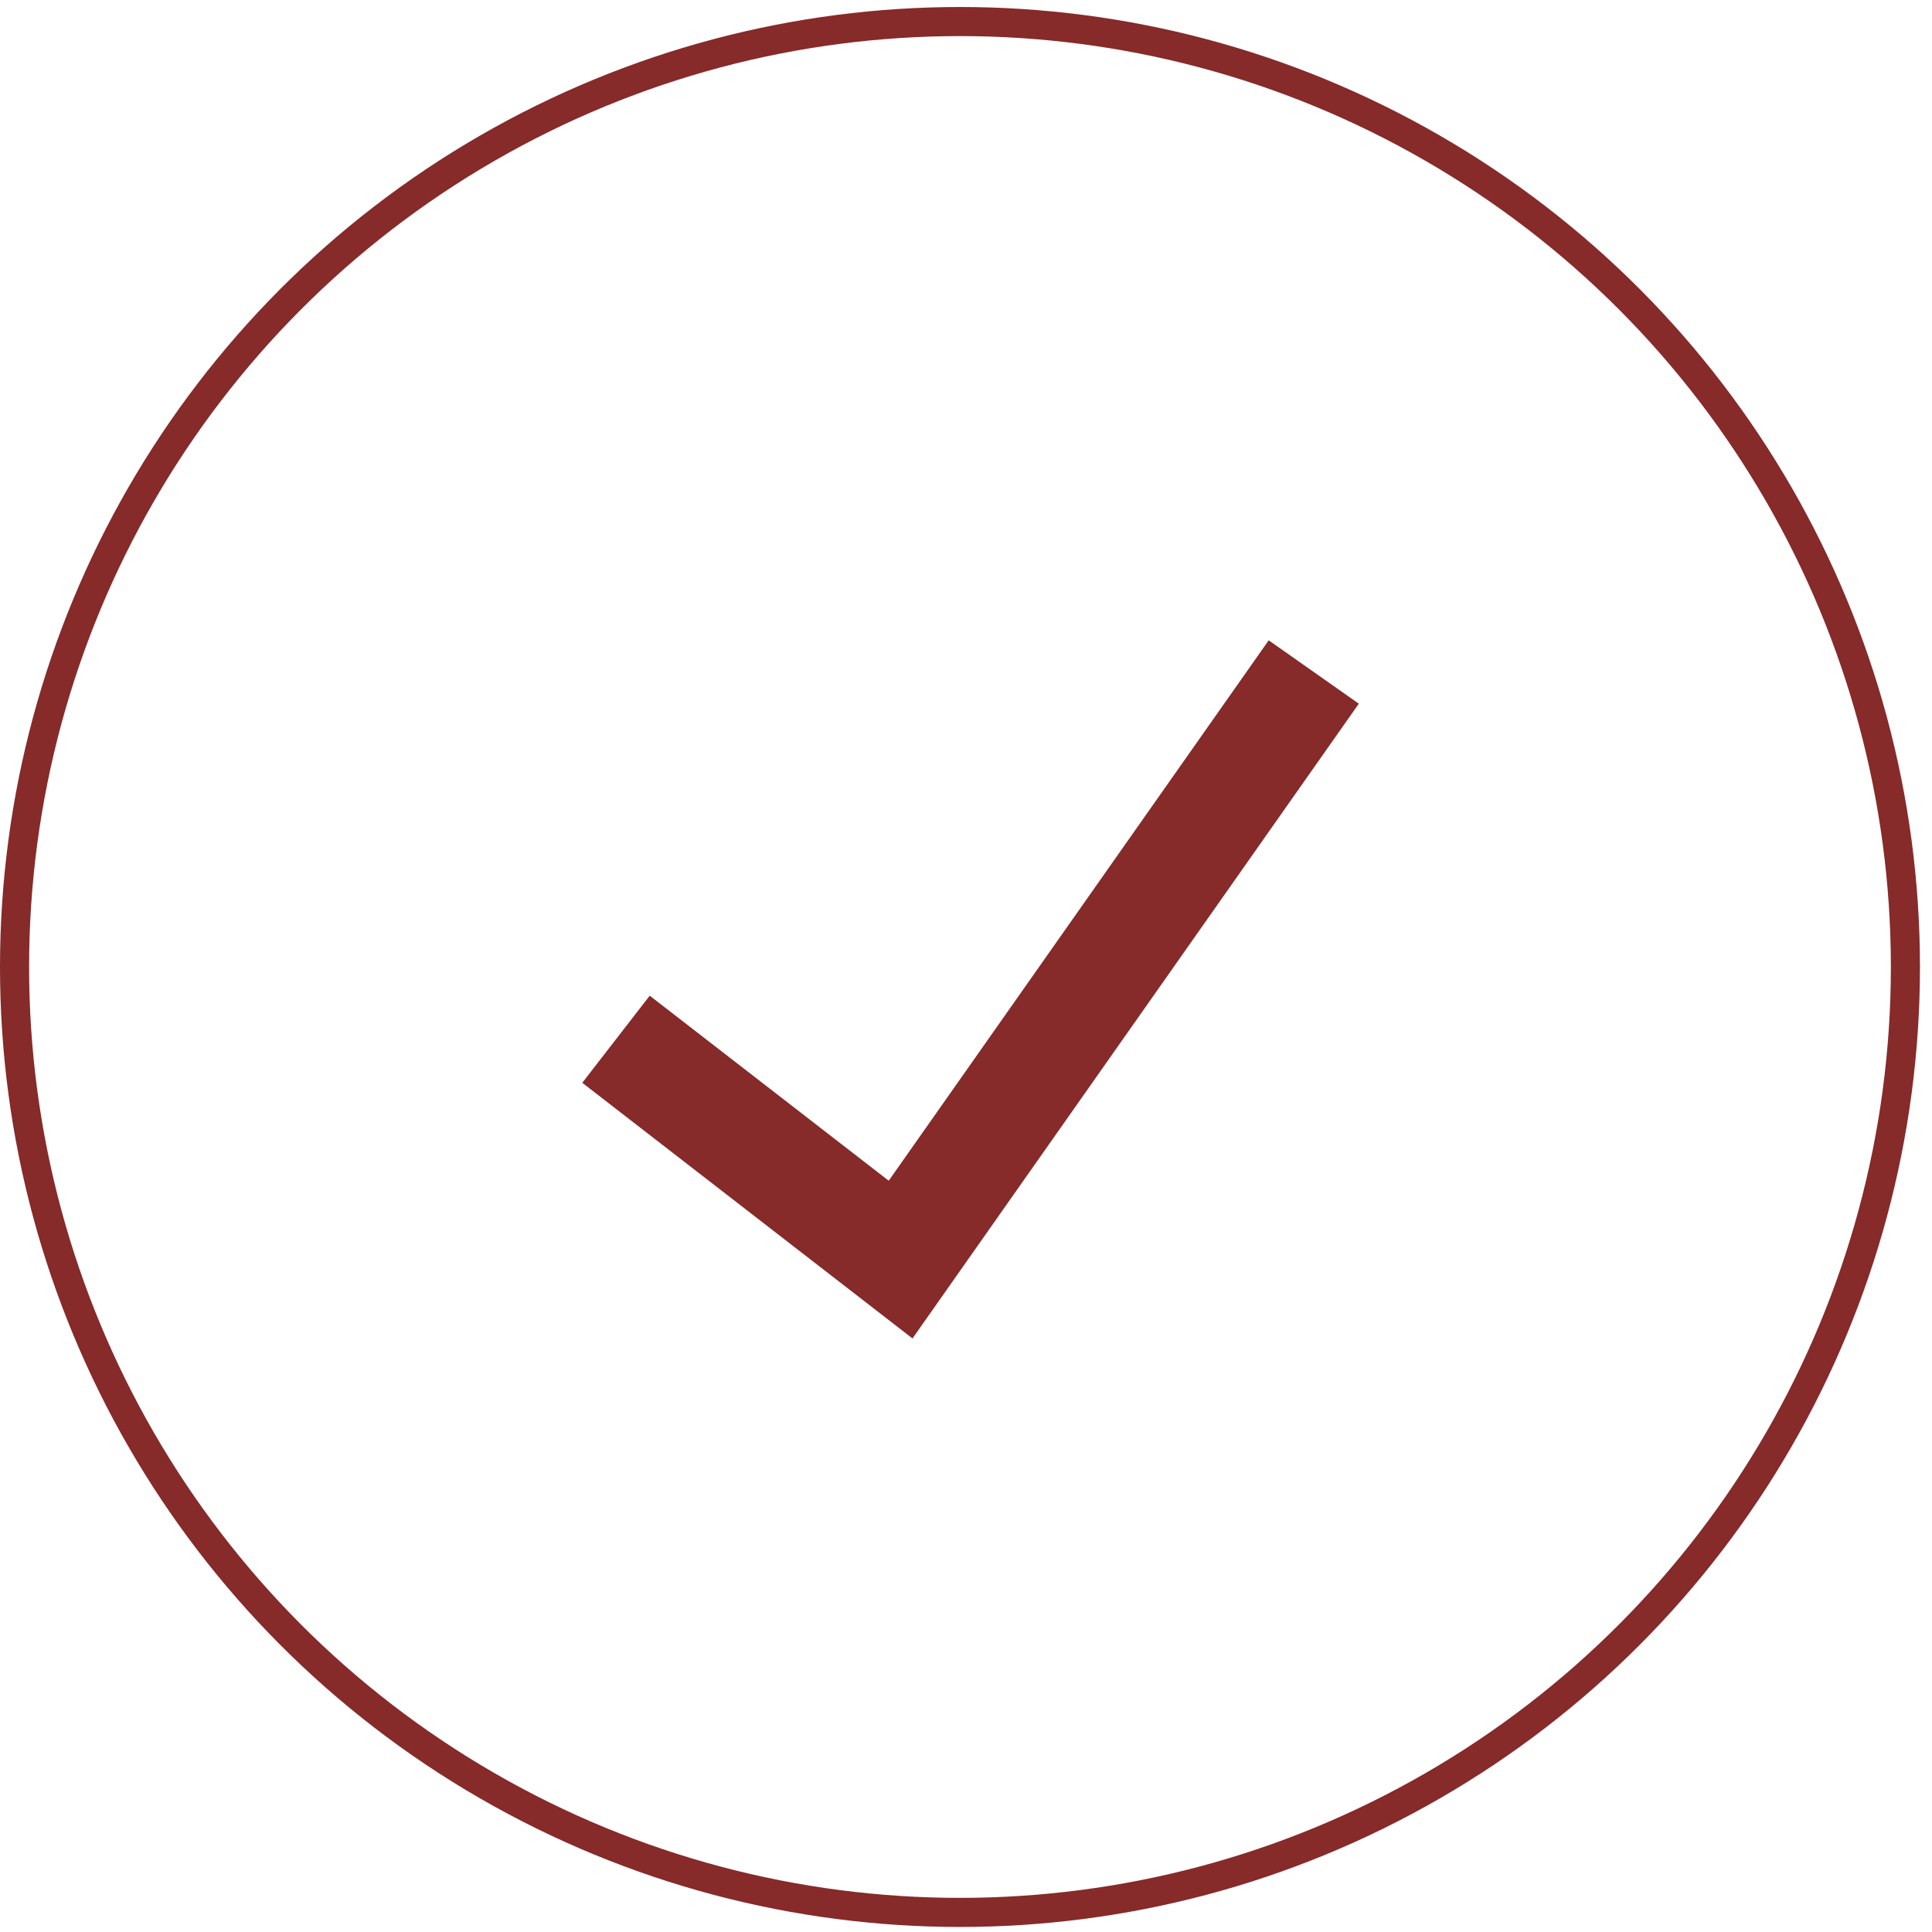 <?xml version="1.0" encoding="UTF-8"?> <svg xmlns="http://www.w3.org/2000/svg" width="138" height="138" viewBox="0 0 138 138" fill="none"><circle cx="68.57" cy="69.07" r="67.531" stroke="#862A2A" stroke-width="2.078"></circle><path d="M44 74.231L64.329 89.97L93.84 48" stroke="#862A2A" stroke-width="7.869"></path></svg> 